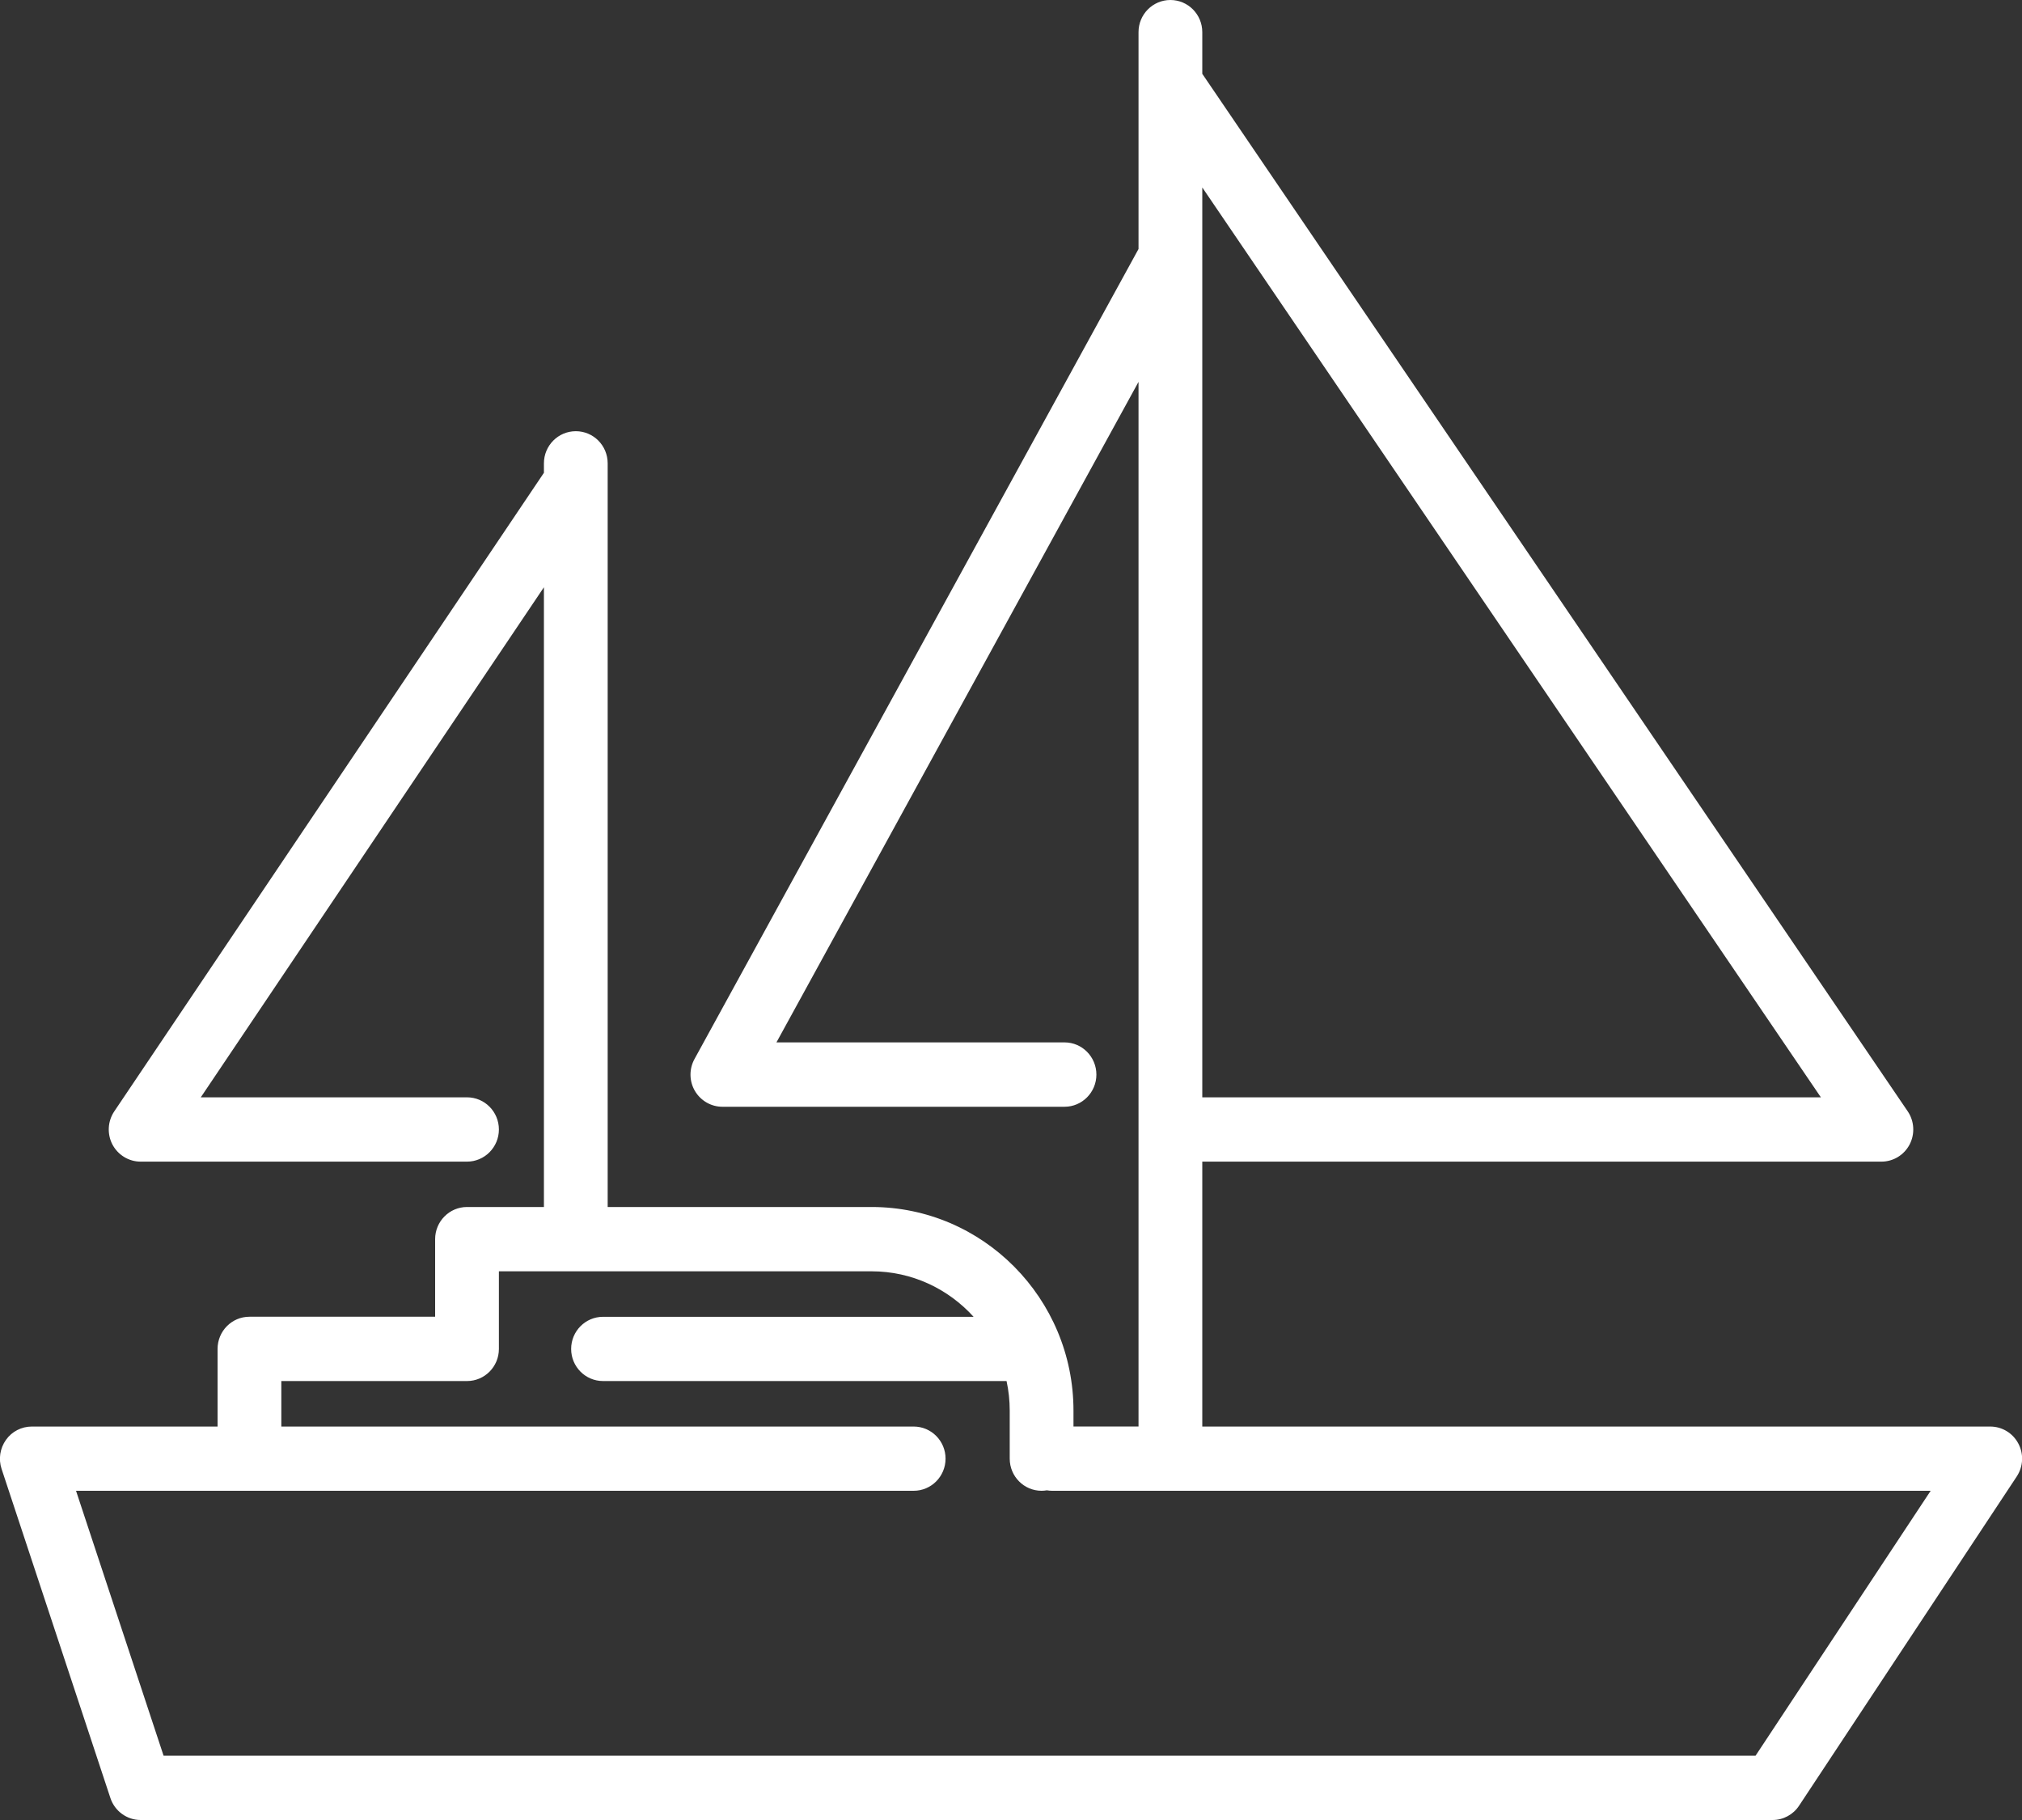 <svg 
 xmlns="http://www.w3.org/2000/svg"
 xmlns:xlink="http://www.w3.org/1999/xlink"
 width="30px" height="27px">
<rect width="100%" height="100%" fill="#333333" stroke="none"/>
<path fill-rule="evenodd"  fill="rgb(255, 255, 255)"
 d="M29.945,21.414 C29.863,21.259 29.703,21.163 29.528,21.163 L17.838,21.163 L17.838,17.233 L27.914,17.233 C28.090,17.233 28.251,17.135 28.333,16.978 C28.414,16.821 28.403,16.632 28.304,16.486 L17.838,1.095 L17.838,0.477 C17.838,0.213 17.626,-0.000 17.365,-0.000 C17.104,-0.000 16.892,0.213 16.892,0.477 L16.892,3.694 L10.304,15.711 C10.223,15.859 10.225,16.038 10.310,16.184 C10.396,16.329 10.550,16.419 10.718,16.419 L15.794,16.419 C16.055,16.419 16.267,16.205 16.267,15.942 C16.267,15.678 16.055,15.464 15.794,15.464 L11.520,15.464 L16.892,5.665 L16.892,21.162 L15.927,21.162 L15.927,20.927 C15.927,19.262 14.583,17.906 12.932,17.906 L9.016,17.906 L9.016,7.162 C9.016,7.161 9.016,7.161 9.016,7.160 L9.016,6.874 C9.016,6.610 8.805,6.397 8.543,6.397 C8.282,6.397 8.070,6.610 8.070,6.874 L8.070,7.014 L1.695,16.488 C1.597,16.634 1.587,16.823 1.668,16.979 C1.751,17.135 1.911,17.233 2.086,17.233 L6.929,17.233 C7.190,17.233 7.402,17.019 7.402,16.756 C7.402,16.492 7.190,16.279 6.929,16.279 L2.979,16.279 L8.070,8.712 L8.070,17.906 L6.929,17.906 C6.668,17.906 6.456,18.120 6.456,18.383 L6.456,19.534 L3.701,19.534 C3.439,19.534 3.228,19.748 3.228,20.012 L3.228,21.163 L0.472,21.163 C0.320,21.163 0.177,21.236 0.089,21.360 C-0.000,21.485 -0.025,21.645 0.023,21.790 L1.638,26.674 C1.702,26.868 1.883,27.000 2.086,27.000 L26.300,27.000 C26.458,27.000 26.606,26.920 26.693,26.787 L29.922,21.904 C30.019,21.757 30.028,21.569 29.945,21.414 ZM27.016,16.279 L17.838,16.279 L17.838,3.823 C17.838,3.821 17.838,3.820 17.838,3.820 L17.838,2.781 L27.016,16.279 ZM26.047,26.046 L2.427,26.046 L1.128,22.116 L13.556,22.116 C13.817,22.116 14.029,21.903 14.029,21.639 C14.029,21.376 13.817,21.163 13.556,21.163 L4.174,21.163 L4.174,20.488 L6.929,20.488 C7.190,20.488 7.402,20.275 7.402,20.012 L7.402,18.860 L12.932,18.860 C13.531,18.860 14.070,19.121 14.445,19.535 L8.947,19.535 C8.686,19.535 8.474,19.748 8.474,20.012 C8.474,20.275 8.686,20.488 8.947,20.488 L14.934,20.488 C14.965,20.630 14.981,20.777 14.981,20.927 L14.981,21.639 C14.981,21.903 15.193,22.116 15.454,22.116 C15.481,22.116 15.507,22.113 15.532,22.109 C15.557,22.113 15.583,22.116 15.610,22.116 L28.645,22.116 L26.047,26.046 Z"/>
</svg>